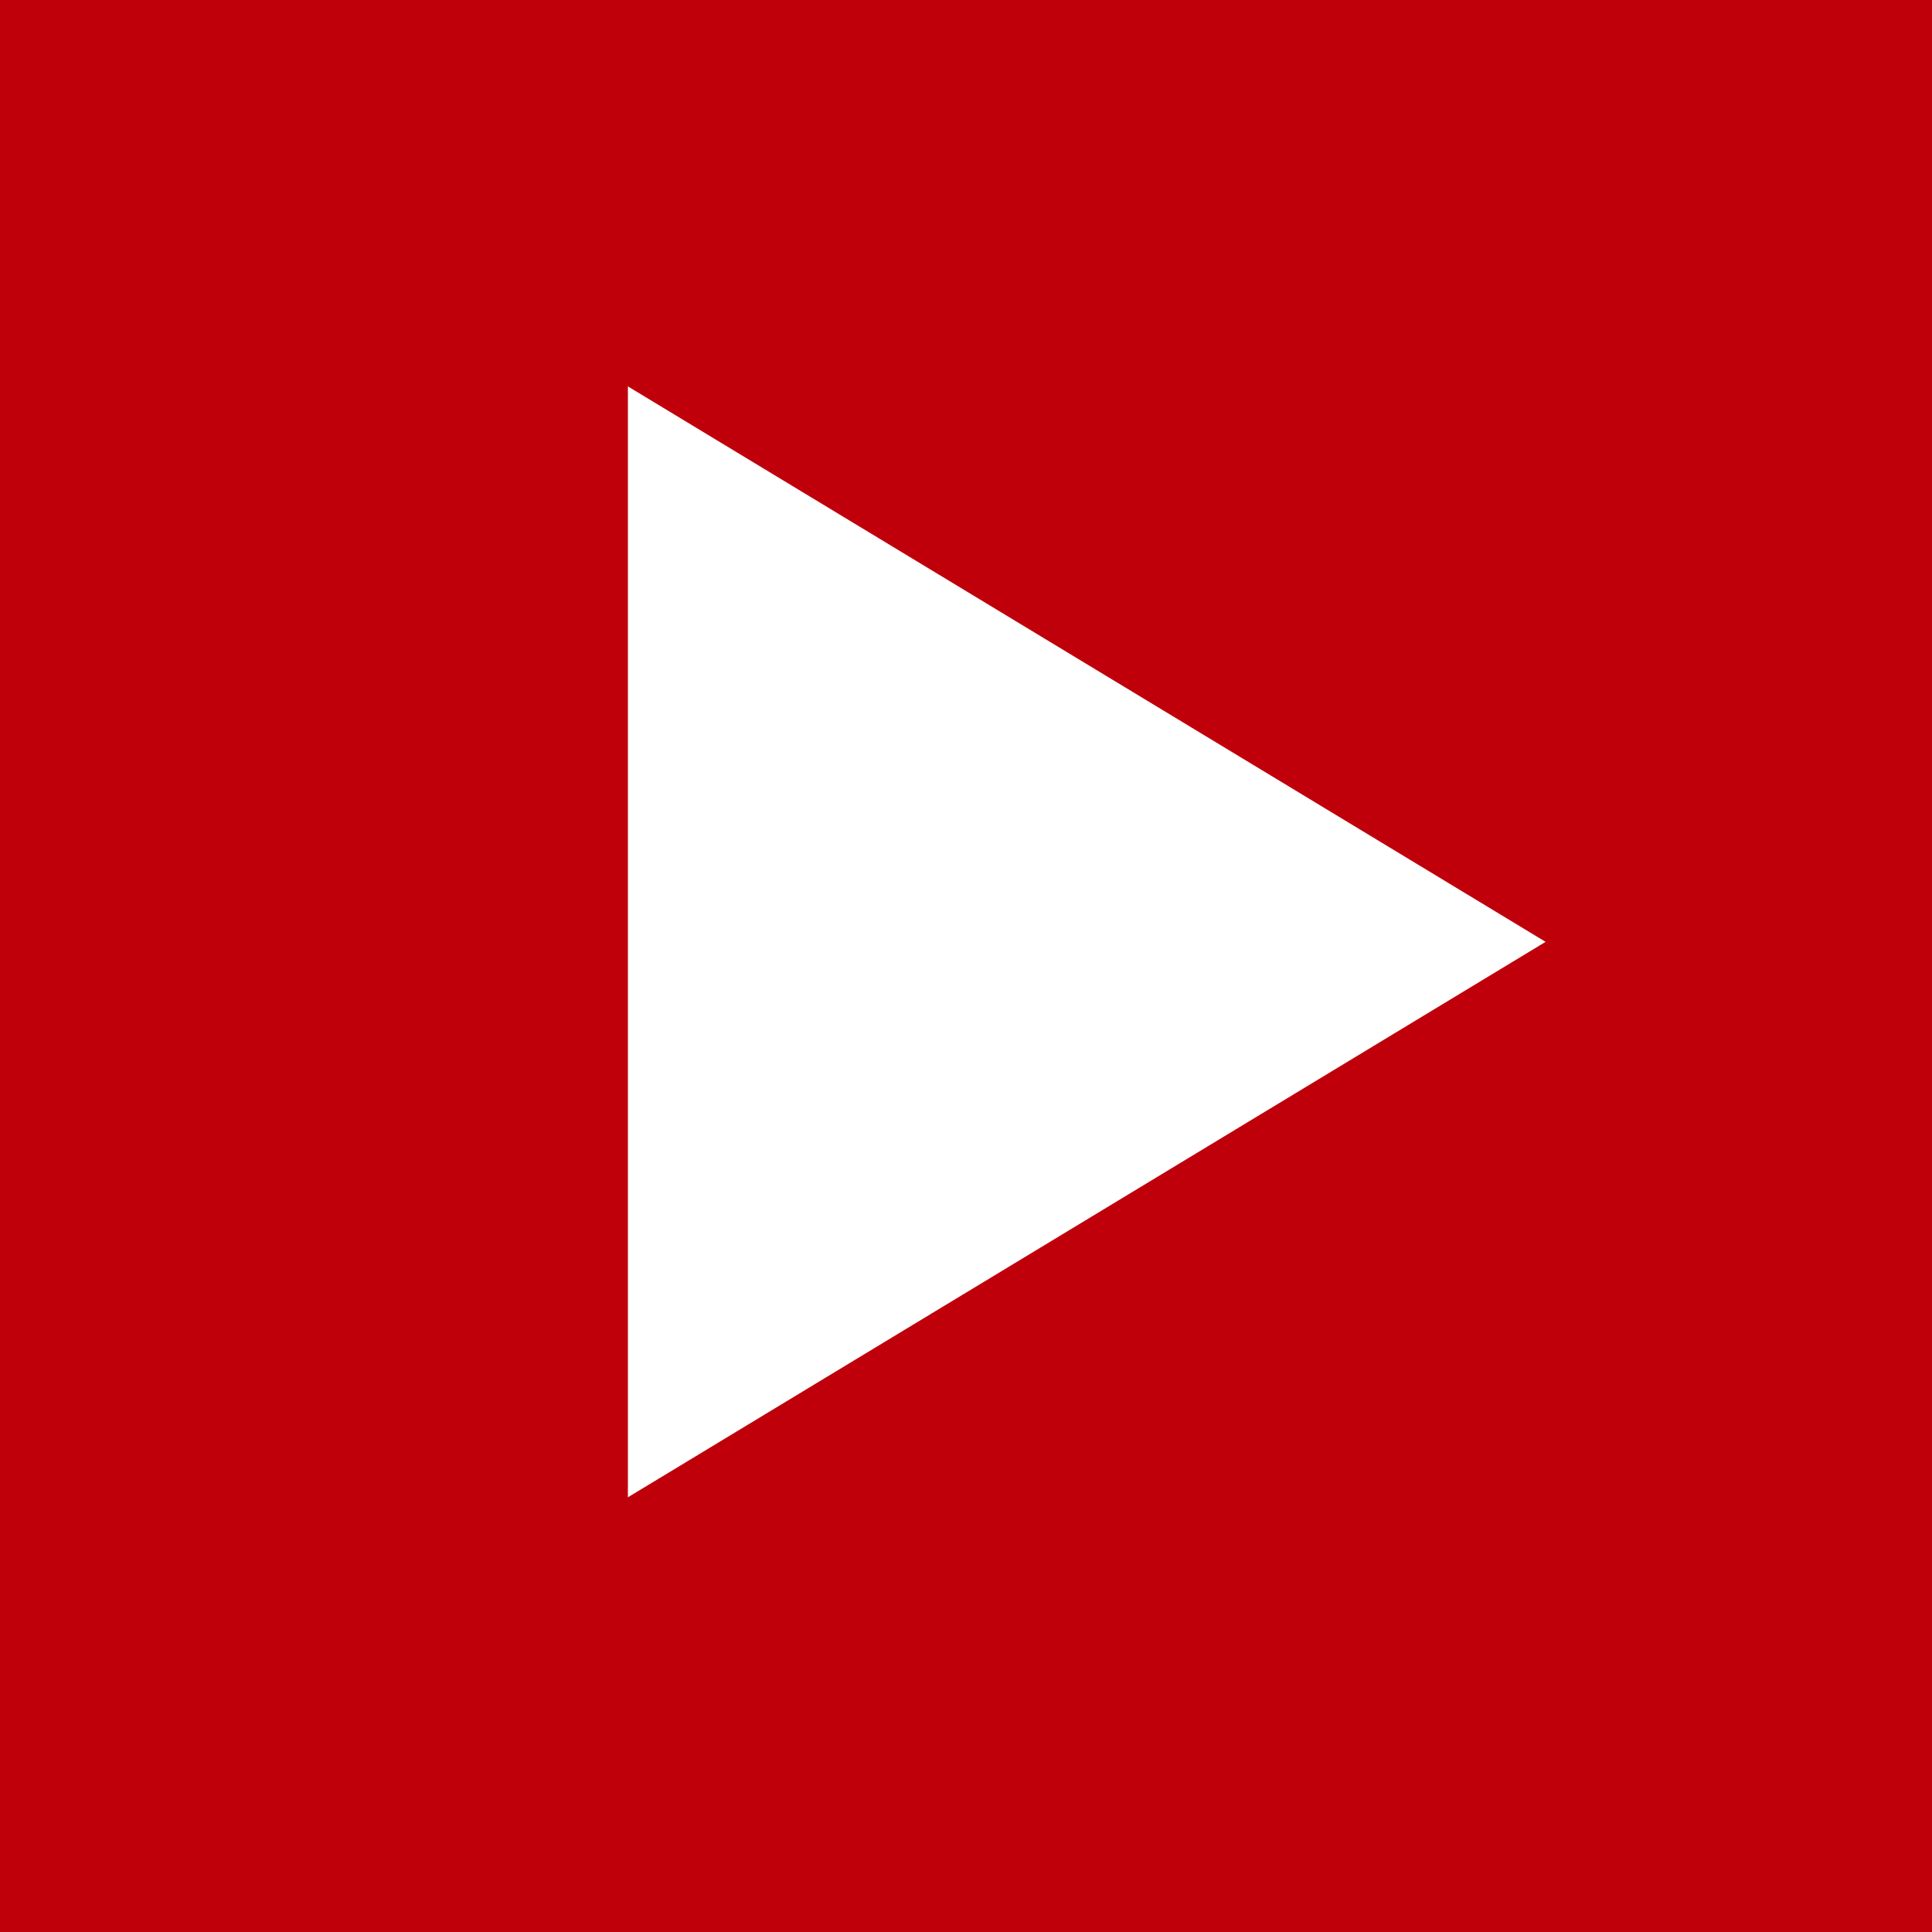 <svg xmlns="http://www.w3.org/2000/svg" width="40" height="40" viewBox="0 0 40 40"><g transform="translate(-360 -1025.933)"><rect width="40" height="40" transform="translate(360 1025.933)" fill="#bf000b"/><path d="M11.5,0,23,19H0Z" transform="translate(392 1033.933) rotate(90)" fill="#fff"/></g></svg>